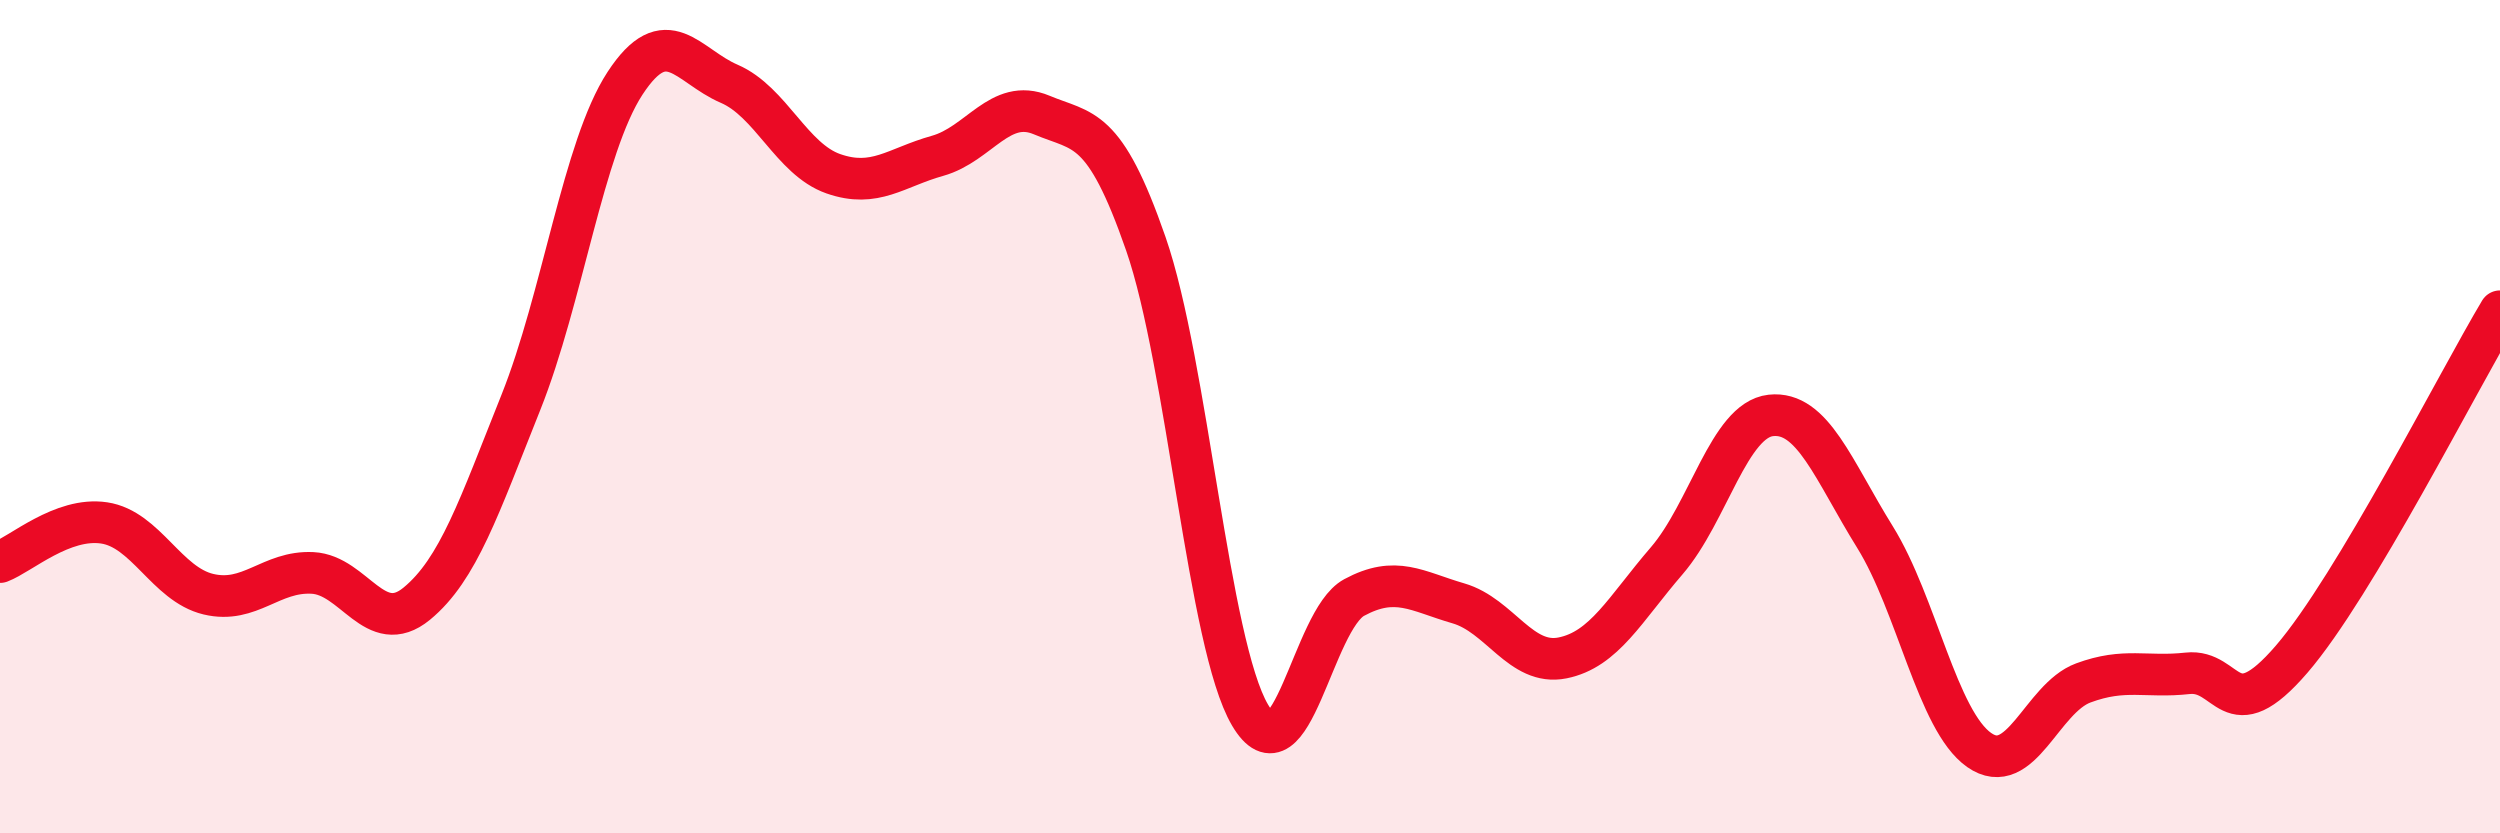 
    <svg width="60" height="20" viewBox="0 0 60 20" xmlns="http://www.w3.org/2000/svg">
      <path
        d="M 0,13.49 C 0.5,13.3 1.5,12.4 2.5,12.55 C 3.5,12.7 4,14.02 5,14.26 C 6,14.5 6.5,13.7 7.5,13.75 C 8.5,13.8 9,15.31 10,14.49 C 11,13.67 11.5,12.16 12.5,9.66 C 13.5,7.16 14,3.53 15,2 C 16,0.47 16.5,1.58 17.5,2.01 C 18.5,2.44 19,3.82 20,4.17 C 21,4.52 21.5,4.02 22.5,3.74 C 23.5,3.46 24,2.34 25,2.76 C 26,3.18 26.5,2.97 27.5,5.85 C 28.5,8.73 29,15.46 30,17.16 C 31,18.86 31.5,14.88 32.5,14.34 C 33.5,13.8 34,14.19 35,14.48 C 36,14.77 36.5,15.99 37.5,15.79 C 38.5,15.59 39,14.62 40,13.46 C 41,12.3 41.5,10.08 42.5,9.97 C 43.5,9.86 44,11.28 45,12.89 C 46,14.5 46.5,17.3 47.5,18 C 48.5,18.7 49,16.76 50,16.39 C 51,16.02 51.5,16.27 52.5,16.16 C 53.5,16.05 53.5,17.56 55,15.82 C 56.5,14.08 59,9.14 60,7.47L60 20L0 20Z"
        fill="#EB0A25"
        opacity="0.1"
        stroke-linecap="round"
        stroke-linejoin="round"
      />
      <path
        d="M 0,13.49 C 0.5,13.3 1.5,12.4 2.5,12.55 C 3.5,12.7 4,14.02 5,14.26 C 6,14.5 6.5,13.7 7.5,13.75 C 8.5,13.8 9,15.31 10,14.49 C 11,13.67 11.5,12.16 12.5,9.66 C 13.5,7.16 14,3.53 15,2 C 16,0.47 16.5,1.58 17.5,2.01 C 18.5,2.44 19,3.82 20,4.17 C 21,4.52 21.5,4.02 22.5,3.74 C 23.5,3.46 24,2.34 25,2.76 C 26,3.18 26.5,2.97 27.5,5.85 C 28.5,8.73 29,15.46 30,17.16 C 31,18.86 31.5,14.88 32.5,14.34 C 33.5,13.8 34,14.19 35,14.48 C 36,14.77 36.5,15.99 37.5,15.79 C 38.5,15.59 39,14.62 40,13.46 C 41,12.3 41.5,10.08 42.5,9.97 C 43.5,9.86 44,11.28 45,12.89 C 46,14.5 46.5,17.3 47.5,18 C 48.5,18.7 49,16.76 50,16.39 C 51,16.02 51.5,16.27 52.5,16.16 C 53.5,16.05 53.5,17.56 55,15.82 C 56.5,14.08 59,9.14 60,7.47"
        stroke="#EB0A25"
        stroke-width="1"
        fill="none"
        stroke-linecap="round"
        stroke-linejoin="round"
      />
    </svg>
  